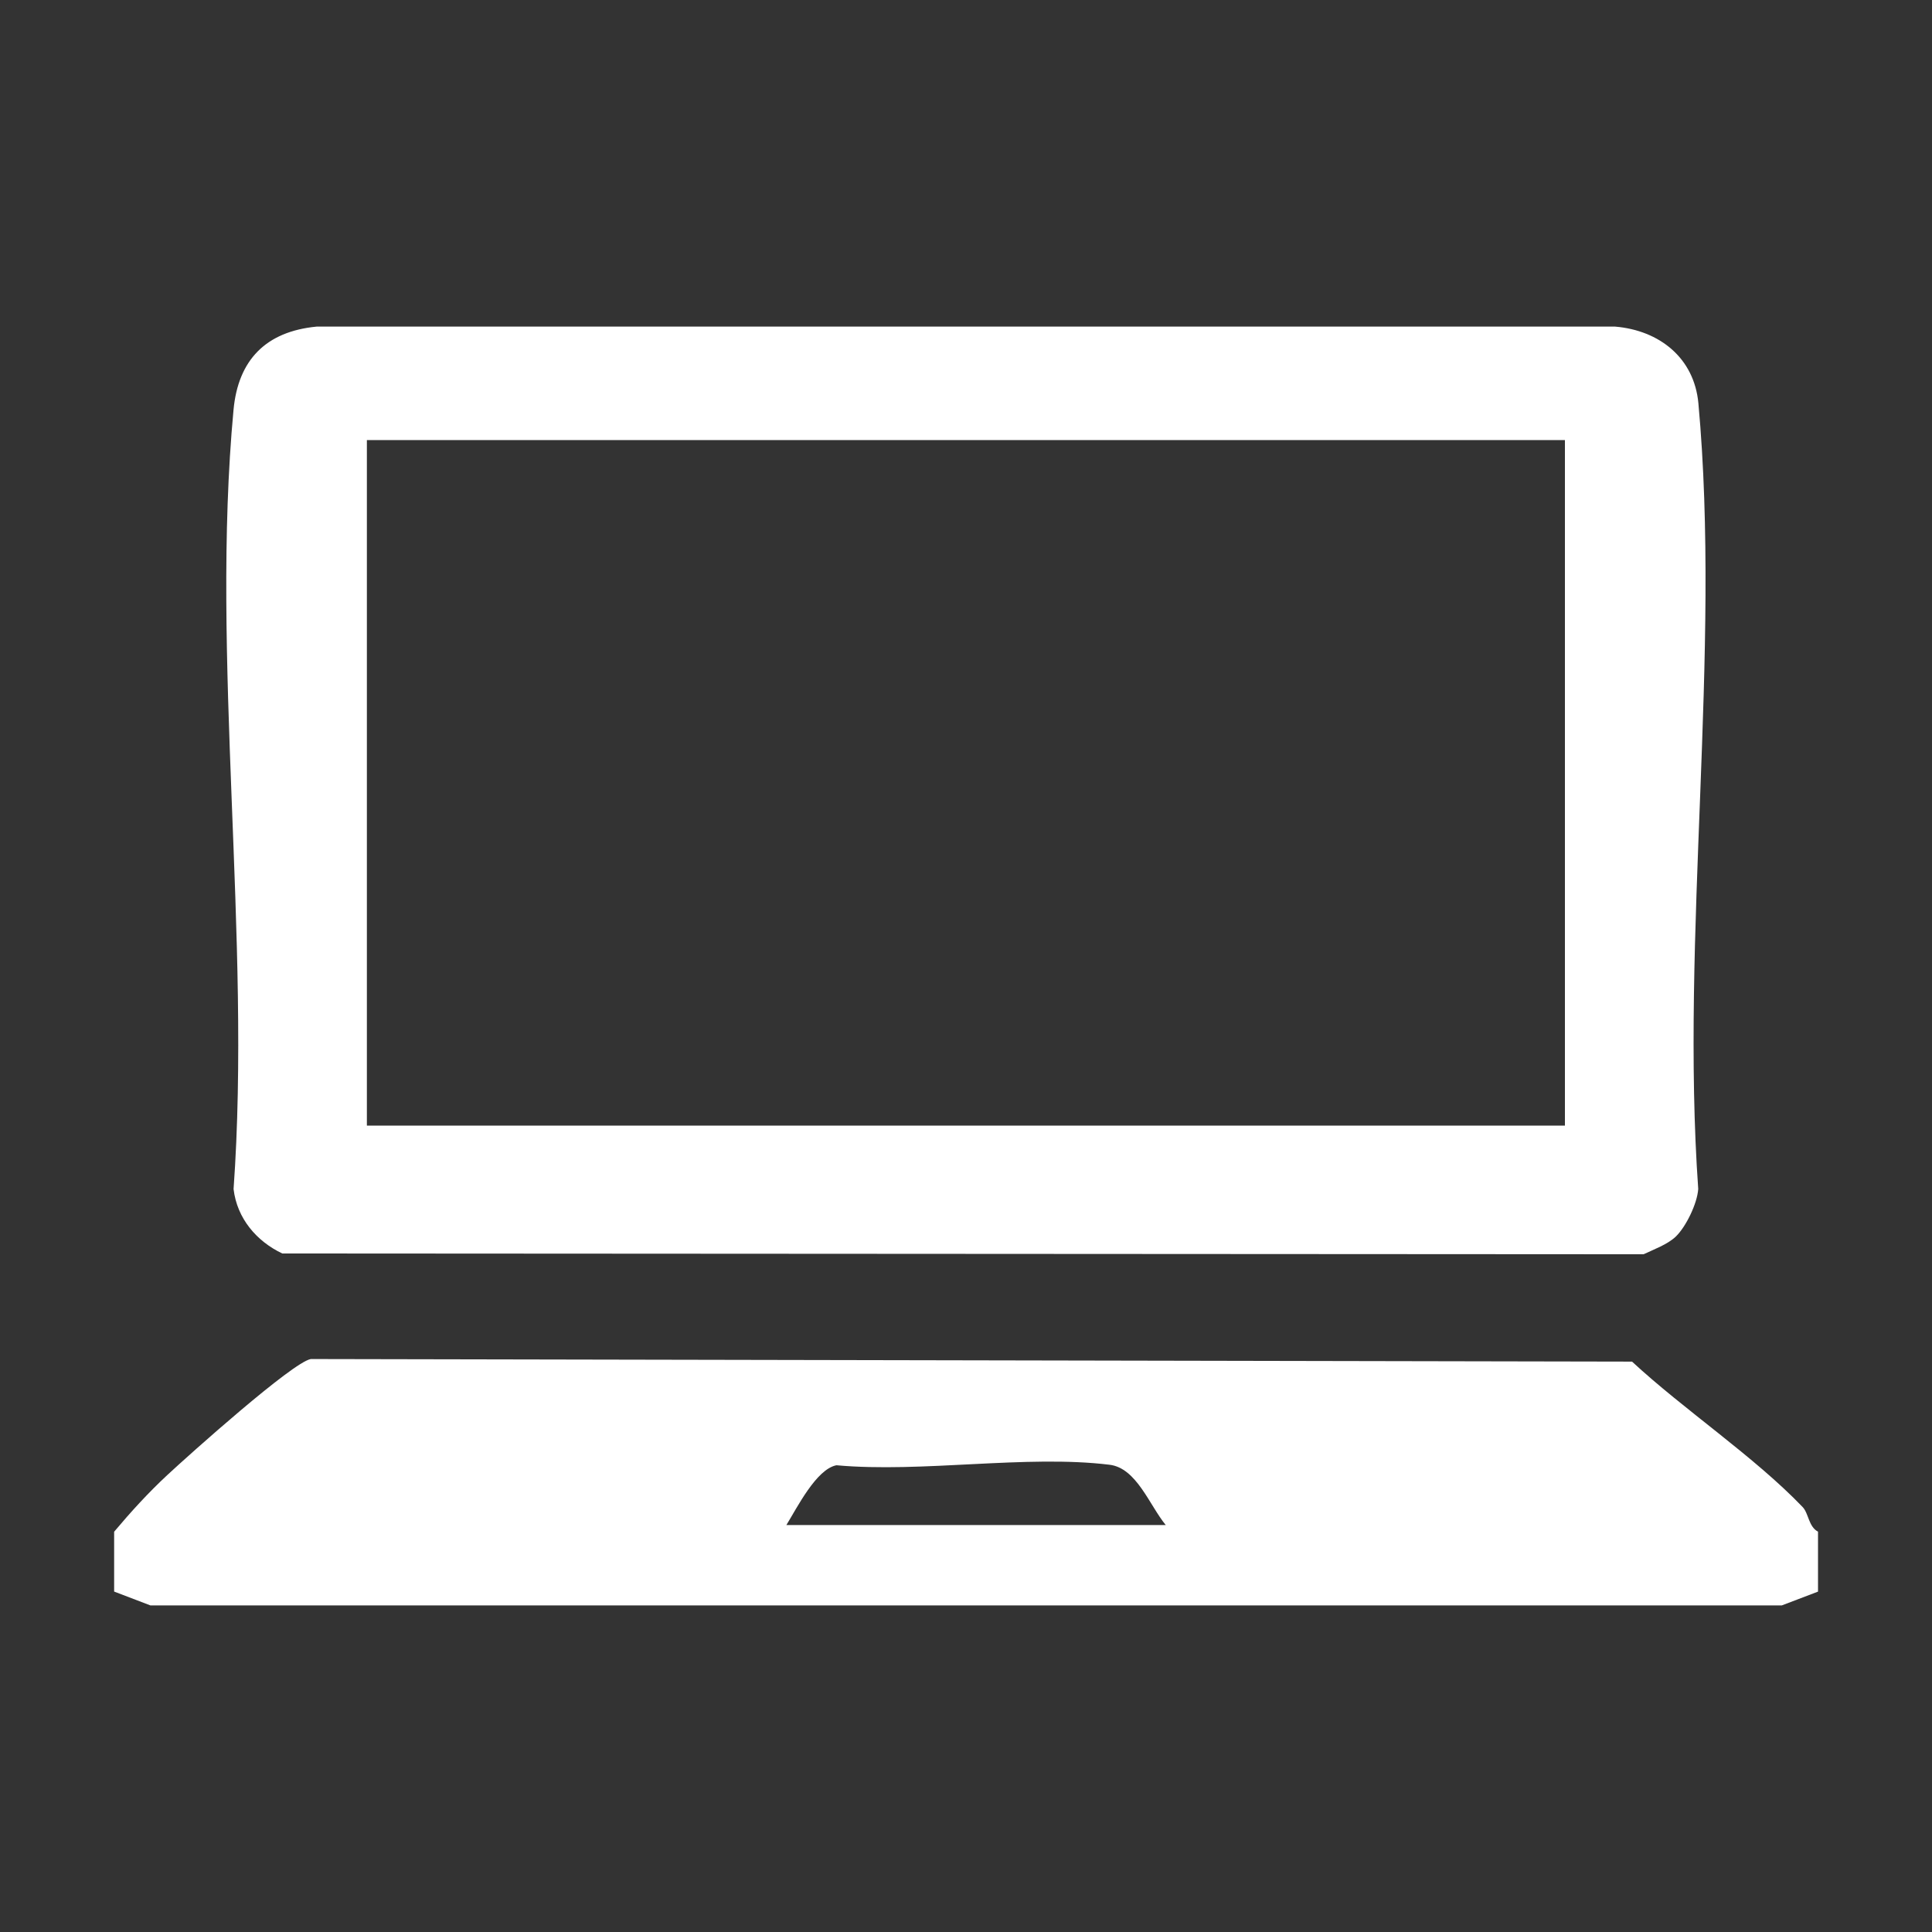 <svg width="39" height="39" viewBox="0 0 39 39" fill="none" xmlns="http://www.w3.org/2000/svg"><rect x="0" y="0" width="39" height="39" fill="#333333" stroke="none"/><path d="M2.304 30.92c.336-.4.69-.788 1.073-1.144.434-.404 2.534-2.284 2.898-2.342l26.67.052c1.046.97 2.47 1.919 3.444 2.936.122.128.118.395.31.497v1.21l-.73.278H3.035l-.731-.279V30.92zm21.228-.135c-.332-.405-.59-1.152-1.134-1.217-1.681-.206-3.785.167-5.514.01-.406.08-.793.855-1.01 1.207h7.658zm10.296-5.823c-.168.16-.438.256-.65.357l-27.48-.016c-.517-.245-.913-.706-.983-1.3.362-5.055-.467-10.75-.001-15.73.094-1.008.654-1.582 1.678-1.68h26.212c.898.076 1.595.635 1.68 1.545.462 5.029-.363 10.76-.003 15.863-.02.297-.249.764-.452.96zM31.59 8.884H7.406v13.838H31.59V8.885z" fill="#fff"/></svg>